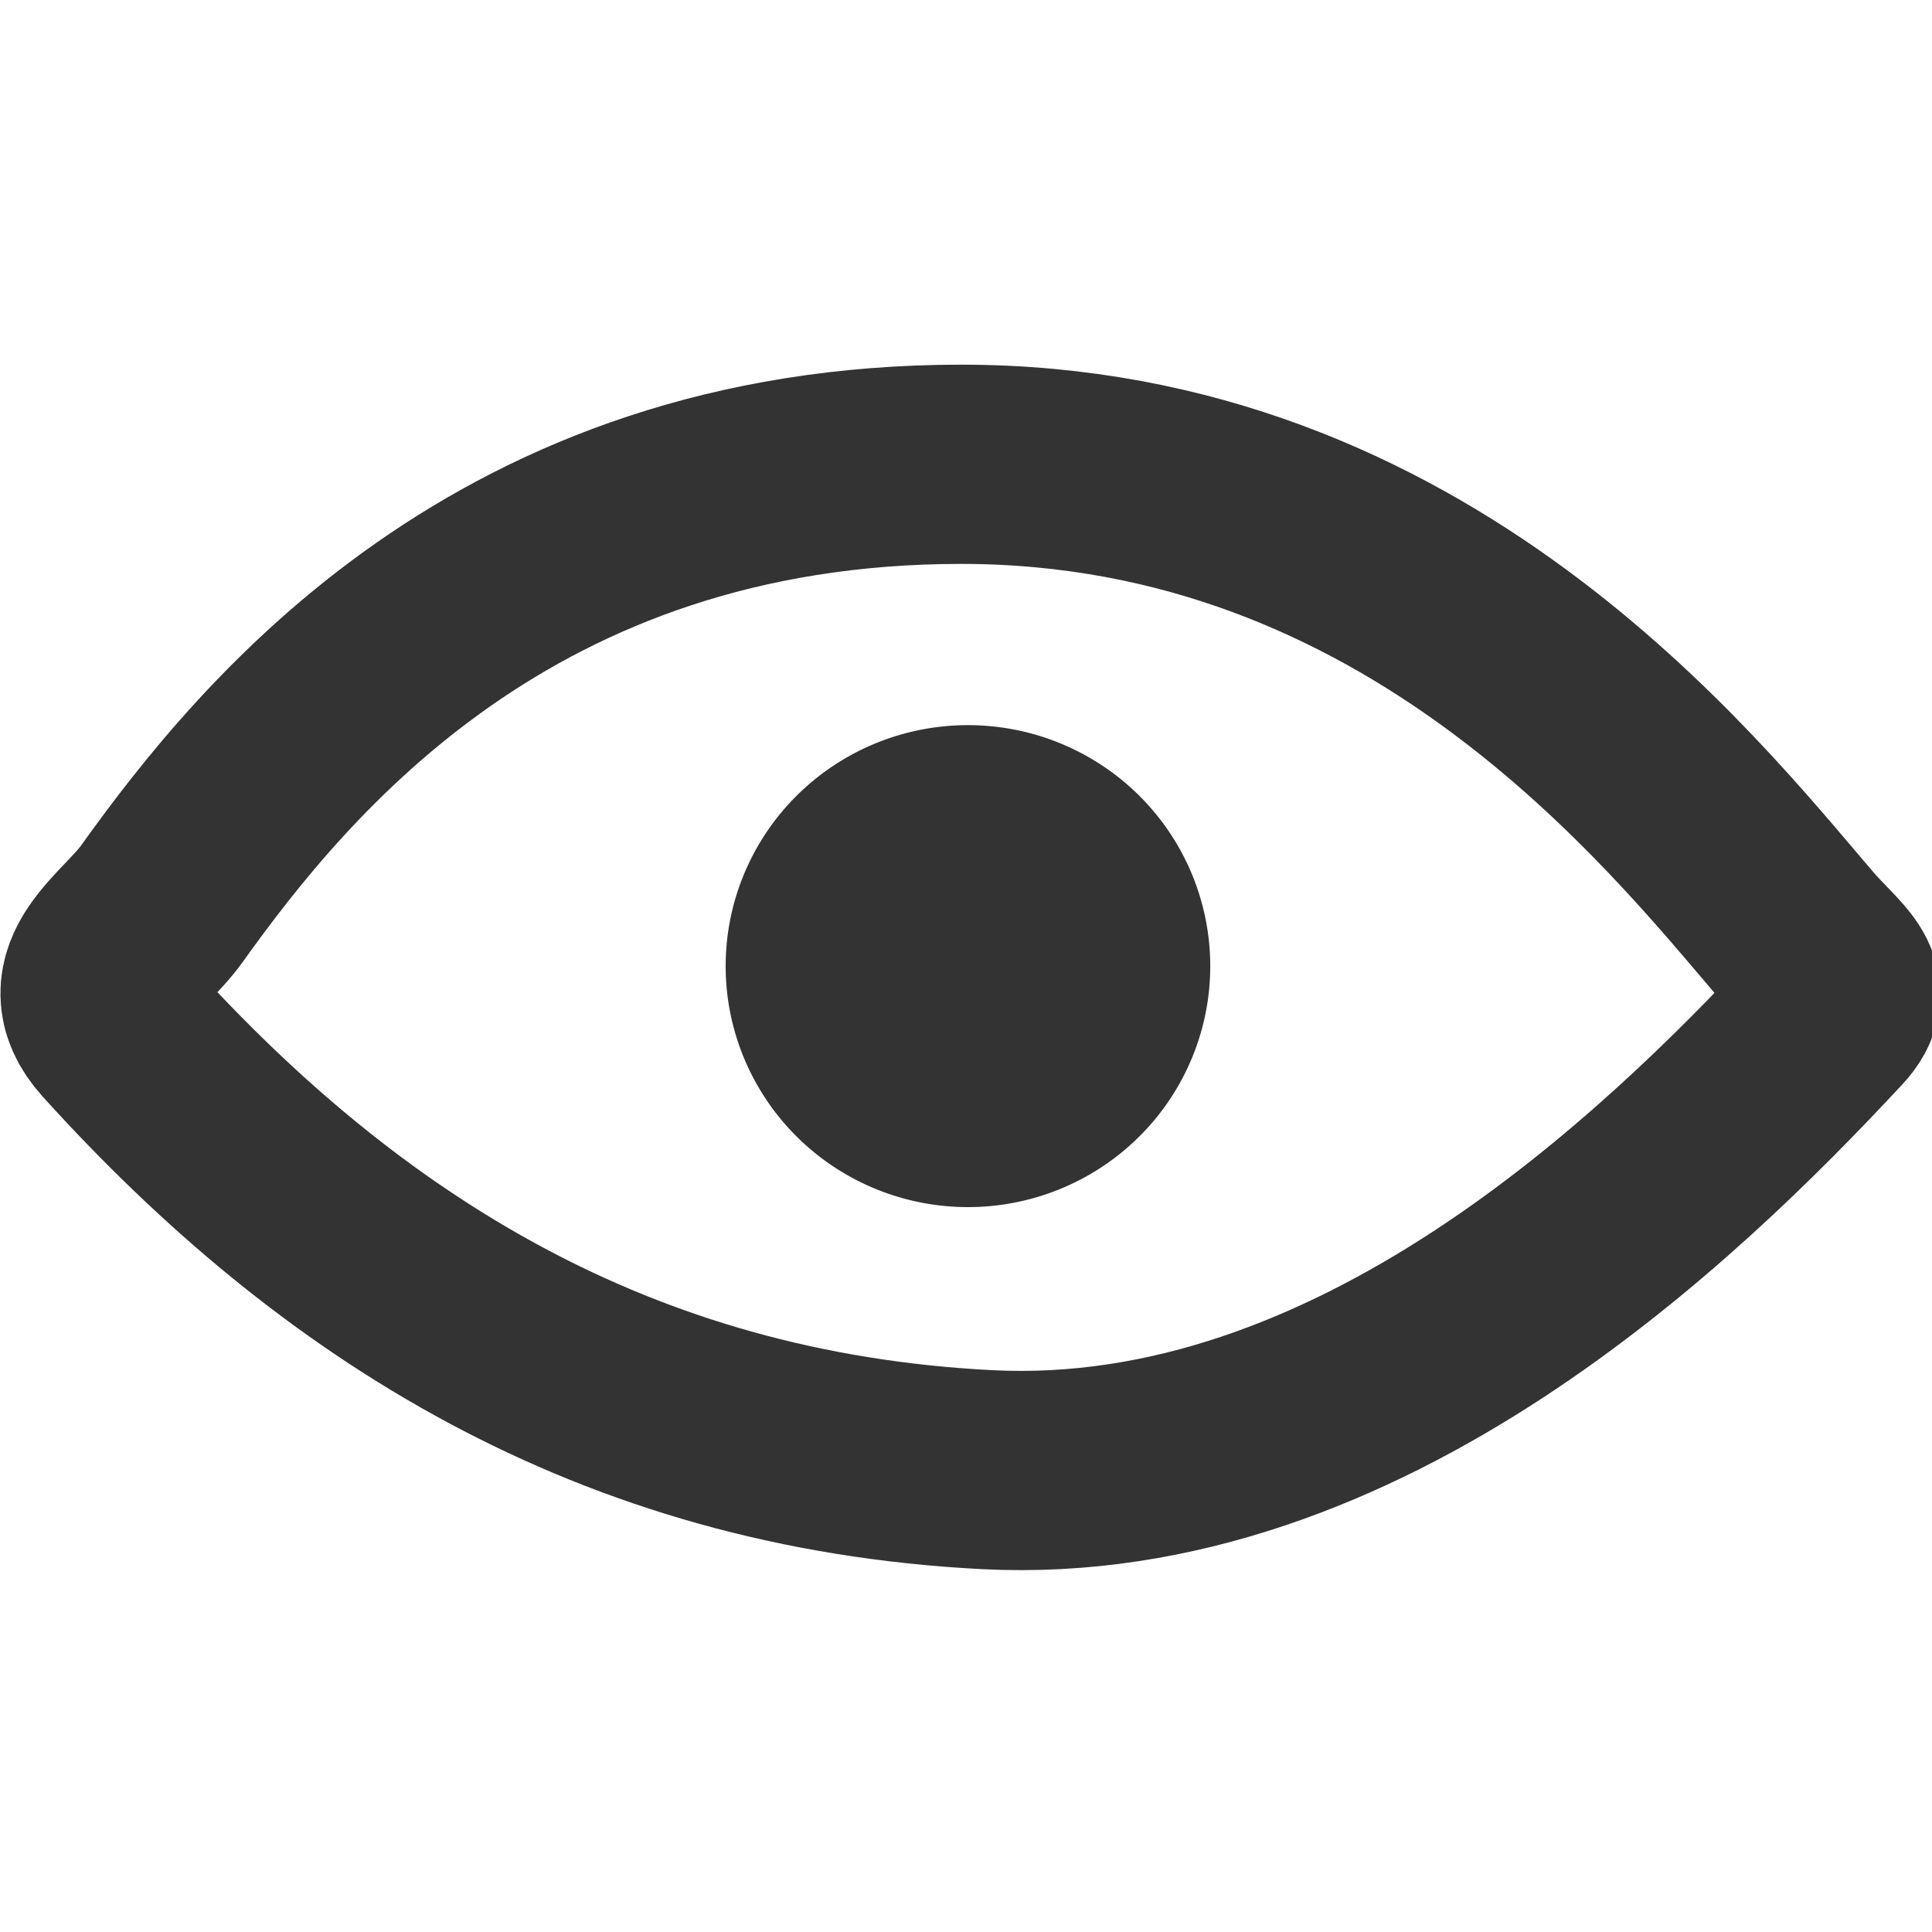 <?xml version="1.0" encoding="UTF-8" standalone="no"?>
<!-- Created with Inkscape (http://www.inkscape.org/) -->

<svg
   xmlns:dc="http://purl.org/dc/elements/1.1/"
   xmlns:cc="http://creativecommons.org/ns#"
   xmlns:rdf="http://www.w3.org/1999/02/22-rdf-syntax-ns#"
   xmlns:svg="http://www.w3.org/2000/svg"
   xmlns="http://www.w3.org/2000/svg"
   xmlns:sodipodi="http://sodipodi.sourceforge.net/DTD/sodipodi-0.dtd"
   xmlns:inkscape="http://www.inkscape.org/namespaces/inkscape"
   width="16px"
   height="16px"
   id="svg4333"
   version="1.1"
   inkscape:version="0.47 r22583"
   sodipodi:docname="hide.svg"
   inkscape:export-filename="C:\Users\ajay\Desktop\hide.png"
   inkscape:export-xdpi="90"
   inkscape:export-ydpi="90">
  <defs
     id="defs4335">
    <inkscape:perspective
       sodipodi:type="inkscape:persp3d"
       inkscape:vp_x="0 : 8 : 1"
       inkscape:vp_y="0 : 1000 : 0"
       inkscape:vp_z="16 : 8 : 1"
       inkscape:persp3d-origin="8 : 5.3333333 : 1"
       id="perspective10" />
  </defs>
  <sodipodi:namedview
     id="base"
     pagecolor="#ffffff"
     bordercolor="#666666"
     borderopacity="1.0"
     inkscape:pageopacity="0.0"
     inkscape:pageshadow="2"
     inkscape:zoom="30.096232"
     inkscape:cx="-8.3920812"
     inkscape:cy="7.867093"
     inkscape:current-layer="layer1"
     showgrid="true"
     inkscape:grid-bbox="true"
     inkscape:document-units="px"
     inkscape:snap-global="false"
     inkscape:window-width="2048"
     inkscape:window-height="1076"
     inkscape:window-x="0"
     inkscape:window-y="25"
     inkscape:window-maximized="1">
    <inkscape:grid
       type="xygrid"
       id="grid4341" />
  </sodipodi:namedview>
  <g
     id="layer1"
     inkscape:label="Layer 1"
     inkscape:groupmode="layer">
    <path
       style="fill:none;stroke:#333333;stroke-width:1.65;stroke-linecap:butt;stroke-linejoin:miter;stroke-miterlimit:4;stroke-opacity:1;stroke-dasharray:none"
       d="m 14.876,7.746 c 0.262,0.307 0.505,0.426 0.273,0.674 -1.317,1.416 -3.89,3.91 -6.977,3.751 C 5.091,12.013 2.819,10.578 0.966,8.529 0.579,8.101 1.108,7.812 1.341,7.484 2.28,6.172 4.187,3.845 7.96,3.845 c 3.773,0 5.957,2.779 6.917,3.902 z"
       id="path5889"
       inkscape:connector-curvature="0"
       sodipodi:nodetypes="sssssss" />
    <path
       sodipodi:type="arc"
       style="fill:#333333;fill-opacity:1;fill-rule:evenodd;stroke:#dac58e;stroke-width:0;stroke-linecap:butt;stroke-linejoin:miter;stroke-miterlimit:4;stroke-opacity:1;stroke-dasharray:none"
       id="path5893"
       sodipodi:cx="7.57236"
       sodipodi:cy="6.1016951"
       sodipodi:rx="2.2320731"
       sodipodi:ry="1.3663625"
       d="m 9.804,6.102 a 2.232,1.366 0 1 1 -4.464,0 2.232,1.366 0 1 1 4.464,0 z"
       transform="matrix(0.899,0,0,1.461,1.209,-0.914)" />
  </g>
</svg>
